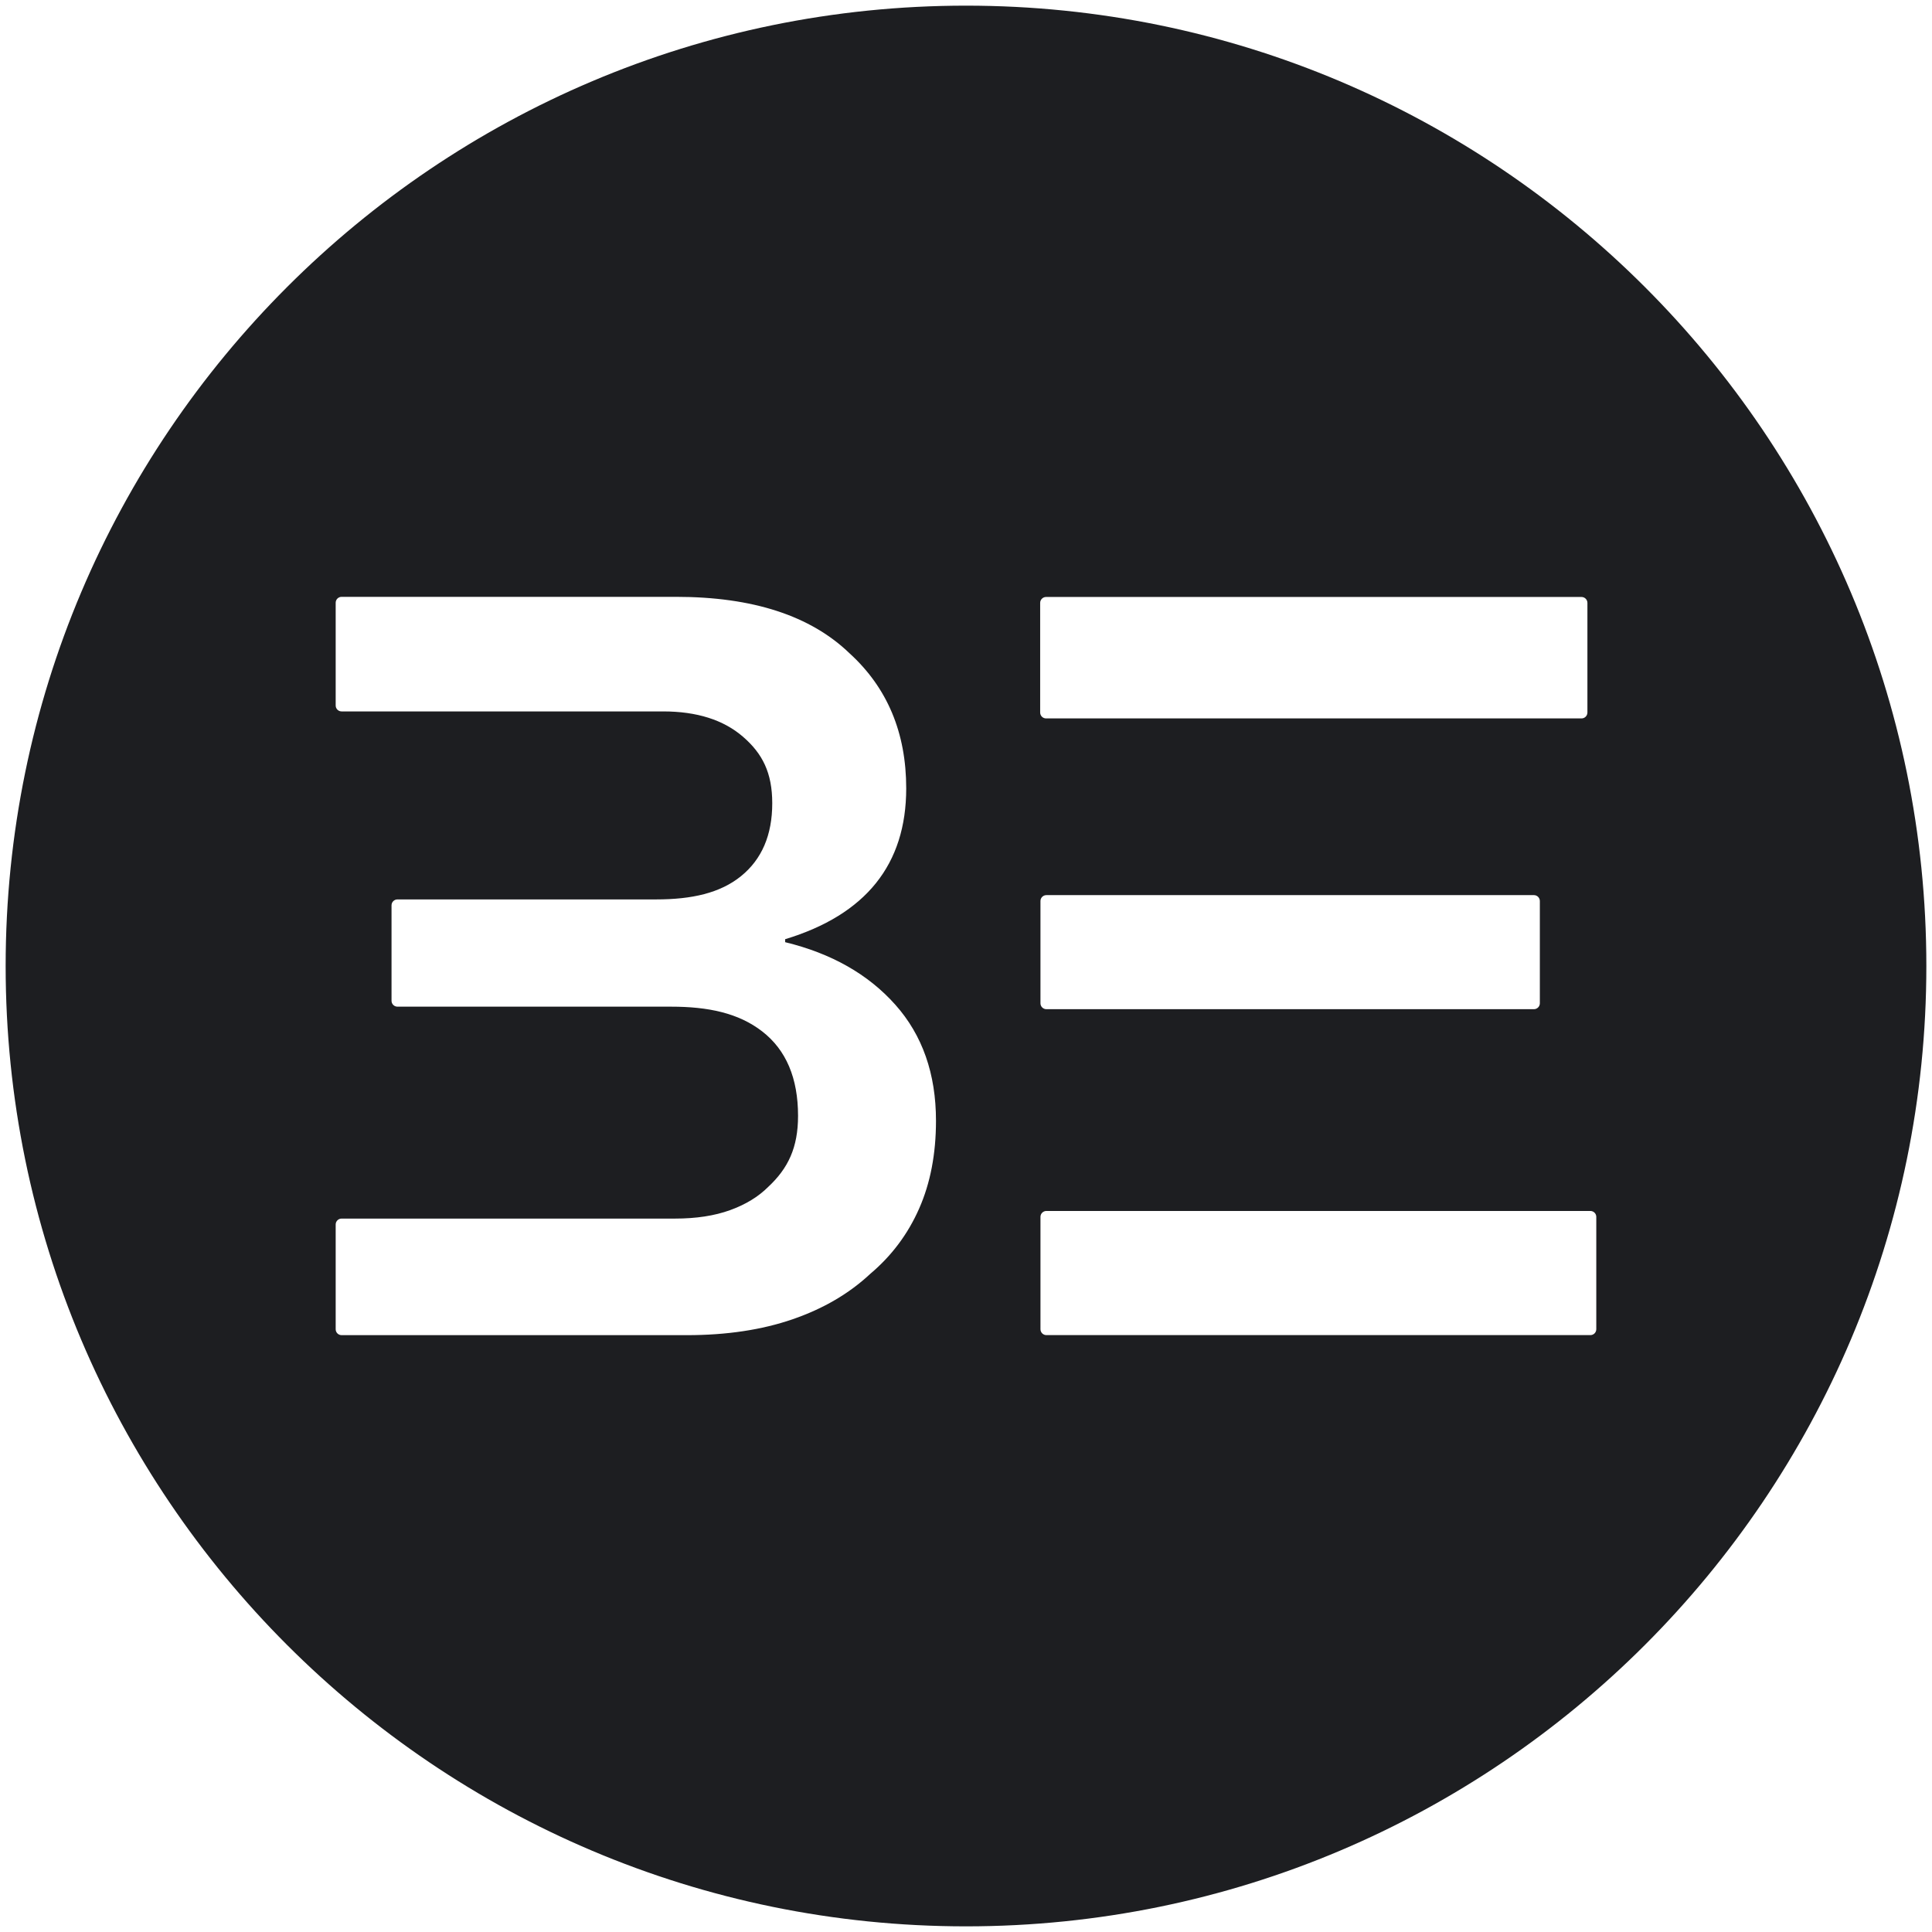 <?xml version="1.0" encoding="UTF-8" standalone="no"?><!DOCTYPE svg PUBLIC "-//W3C//DTD SVG 1.1//EN" "http://www.w3.org/Graphics/SVG/1.1/DTD/svg11.dtd"><svg width="100%" height="100%" viewBox="0 0 6840 6840" version="1.1" xmlns="http://www.w3.org/2000/svg" xmlns:xlink="http://www.w3.org/1999/xlink" xml:space="preserve" xmlns:serif="http://www.serif.com/" style="fill-rule:evenodd;clip-rule:evenodd;stroke-linejoin:round;stroke-miterlimit:2;"><path d="M3420,20c1876.51,0 3400,1523.49 3400,3400c0,1876.51 -1523.49,3400 -3400,3400c-1876.51,0 -3400,-1523.49 -3400,-3400c-0,-1876.51 1523.49,-3400 3400,-3400Zm-2033.83,3523.06c-0,5.549 2.204,10.871 6.128,14.794c3.924,3.924 9.246,6.129 14.795,6.129c142.831,-0 968.607,-0 968.607,-0c131.165,-0 238.907,22.329 323.227,87.912c84.32,65.582 126.48,165.126 126.48,298.633c0,112.427 -35.133,185.739 -105.4,251.321c-35.133,35.133 -80.221,62.654 -135.263,82.563c-55.043,19.909 -120.039,29.864 -194.99,29.864l-1180.38,-0c-5.55,-0 -10.871,2.204 -14.795,6.128c-3.924,3.924 -6.128,9.245 -6.128,14.795l-0,370.852c-0,11.556 9.367,20.924 20.923,20.924c162.942,-0 1222.54,-0 1222.54,-0c140.533,-0 265.256,-18.738 374.17,-56.214c108.913,-37.475 200.845,-91.346 275.796,-161.613c74.951,-63.24 132.336,-139.948 172.154,-230.123c39.817,-90.176 59.726,-193.819 59.726,-310.93c0,-166.298 -48.015,-303.318 -144.046,-411.06c-96.031,-107.743 -226.025,-181.523 -389.98,-221.34l-0,-10.54c285.751,-86.663 428.626,-264.672 428.626,-534.027c0,-196.747 -66.753,-356.018 -200.26,-477.813c-138.191,-133.507 -343.135,-200.26 -614.833,-200.26l-1183.9,-0c-5.55,-0 -10.871,2.204 -14.795,6.128c-3.924,3.924 -6.128,9.245 -6.128,14.795c-0,69.778 -0,294.047 -0,363.826c-0,5.549 2.204,10.871 6.128,14.795c3.924,3.923 9.245,6.128 14.795,6.128c156.514,-0 1138.22,-0 1138.22,-0c119.453,-0 213.727,29.863 282.823,89.59c69.096,59.727 103.643,127.769 103.643,235.511c0,112.427 -36.89,198.503 -110.67,258.23c-73.78,59.727 -173.91,82.267 -300.39,82.267l-915.907,-0c-5.549,-0 -10.871,2.204 -14.795,6.128c-3.924,3.924 -6.128,9.246 -6.128,14.795l-0,337.812Zm4265.28,766.33l0,-1.202c0,-5.55 -2.204,-10.871 -6.128,-14.795c-3.924,-3.924 -9.246,-6.128 -14.795,-6.128c-197.351,-0 -1728.62,-0 -1925.97,-0c-5.549,-0 -10.871,2.204 -14.795,6.128c-3.924,3.924 -6.128,9.245 -6.128,14.795c-0,71.297 -0,304.271 -0,375.569l-0,22.128c-0,5.549 2.204,10.871 6.128,14.794c3.924,3.924 9.246,6.129 14.795,6.129c197.351,-0 1728.62,-0 1925.97,-0c5.549,-0 10.871,-2.205 14.795,-6.129c3.924,-3.923 6.128,-9.245 6.128,-14.794c0,-73.953 0,-322.54 0,-396.493l0,-0.002Zm-1967.82,-769.077l-0,11.664c-0,11.555 9.367,20.923 20.923,20.923l1726.15,-0c11.555,-0 20.923,-9.368 20.923,-20.923l-0,-361.969c-0,-11.556 -9.368,-20.923 -20.923,-20.923l-1726.15,-0c-11.556,-0 -20.923,9.367 -20.923,20.923l-0,9.257c-0,66.768 -0,274.277 -0,341.046l-0,0.002Zm-1.046,-1018.95l-0,1.202c-0,5.549 2.204,10.871 6.128,14.794c3.924,3.924 9.246,6.129 14.795,6.129c195.54,-0 1700.09,-0 1895.63,-0c5.55,-0 10.871,-2.205 14.795,-6.129c3.924,-3.923 6.129,-9.245 6.129,-14.794c-0,-72.899 -0,-315.225 -0,-388.124c-0,-5.549 -2.205,-10.871 -6.129,-14.794c-3.924,-3.924 -9.245,-6.129 -14.795,-6.129c-195.539,0 -1700.09,0 -1895.63,0c-5.549,0 -10.871,2.205 -14.795,6.129c-3.924,3.923 -6.128,9.245 -6.128,14.794l-0,19.719c-0,70.217 -0,296.983 -0,367.2l-0,0.003Z" style="fill:#1d1e21;"/></svg>